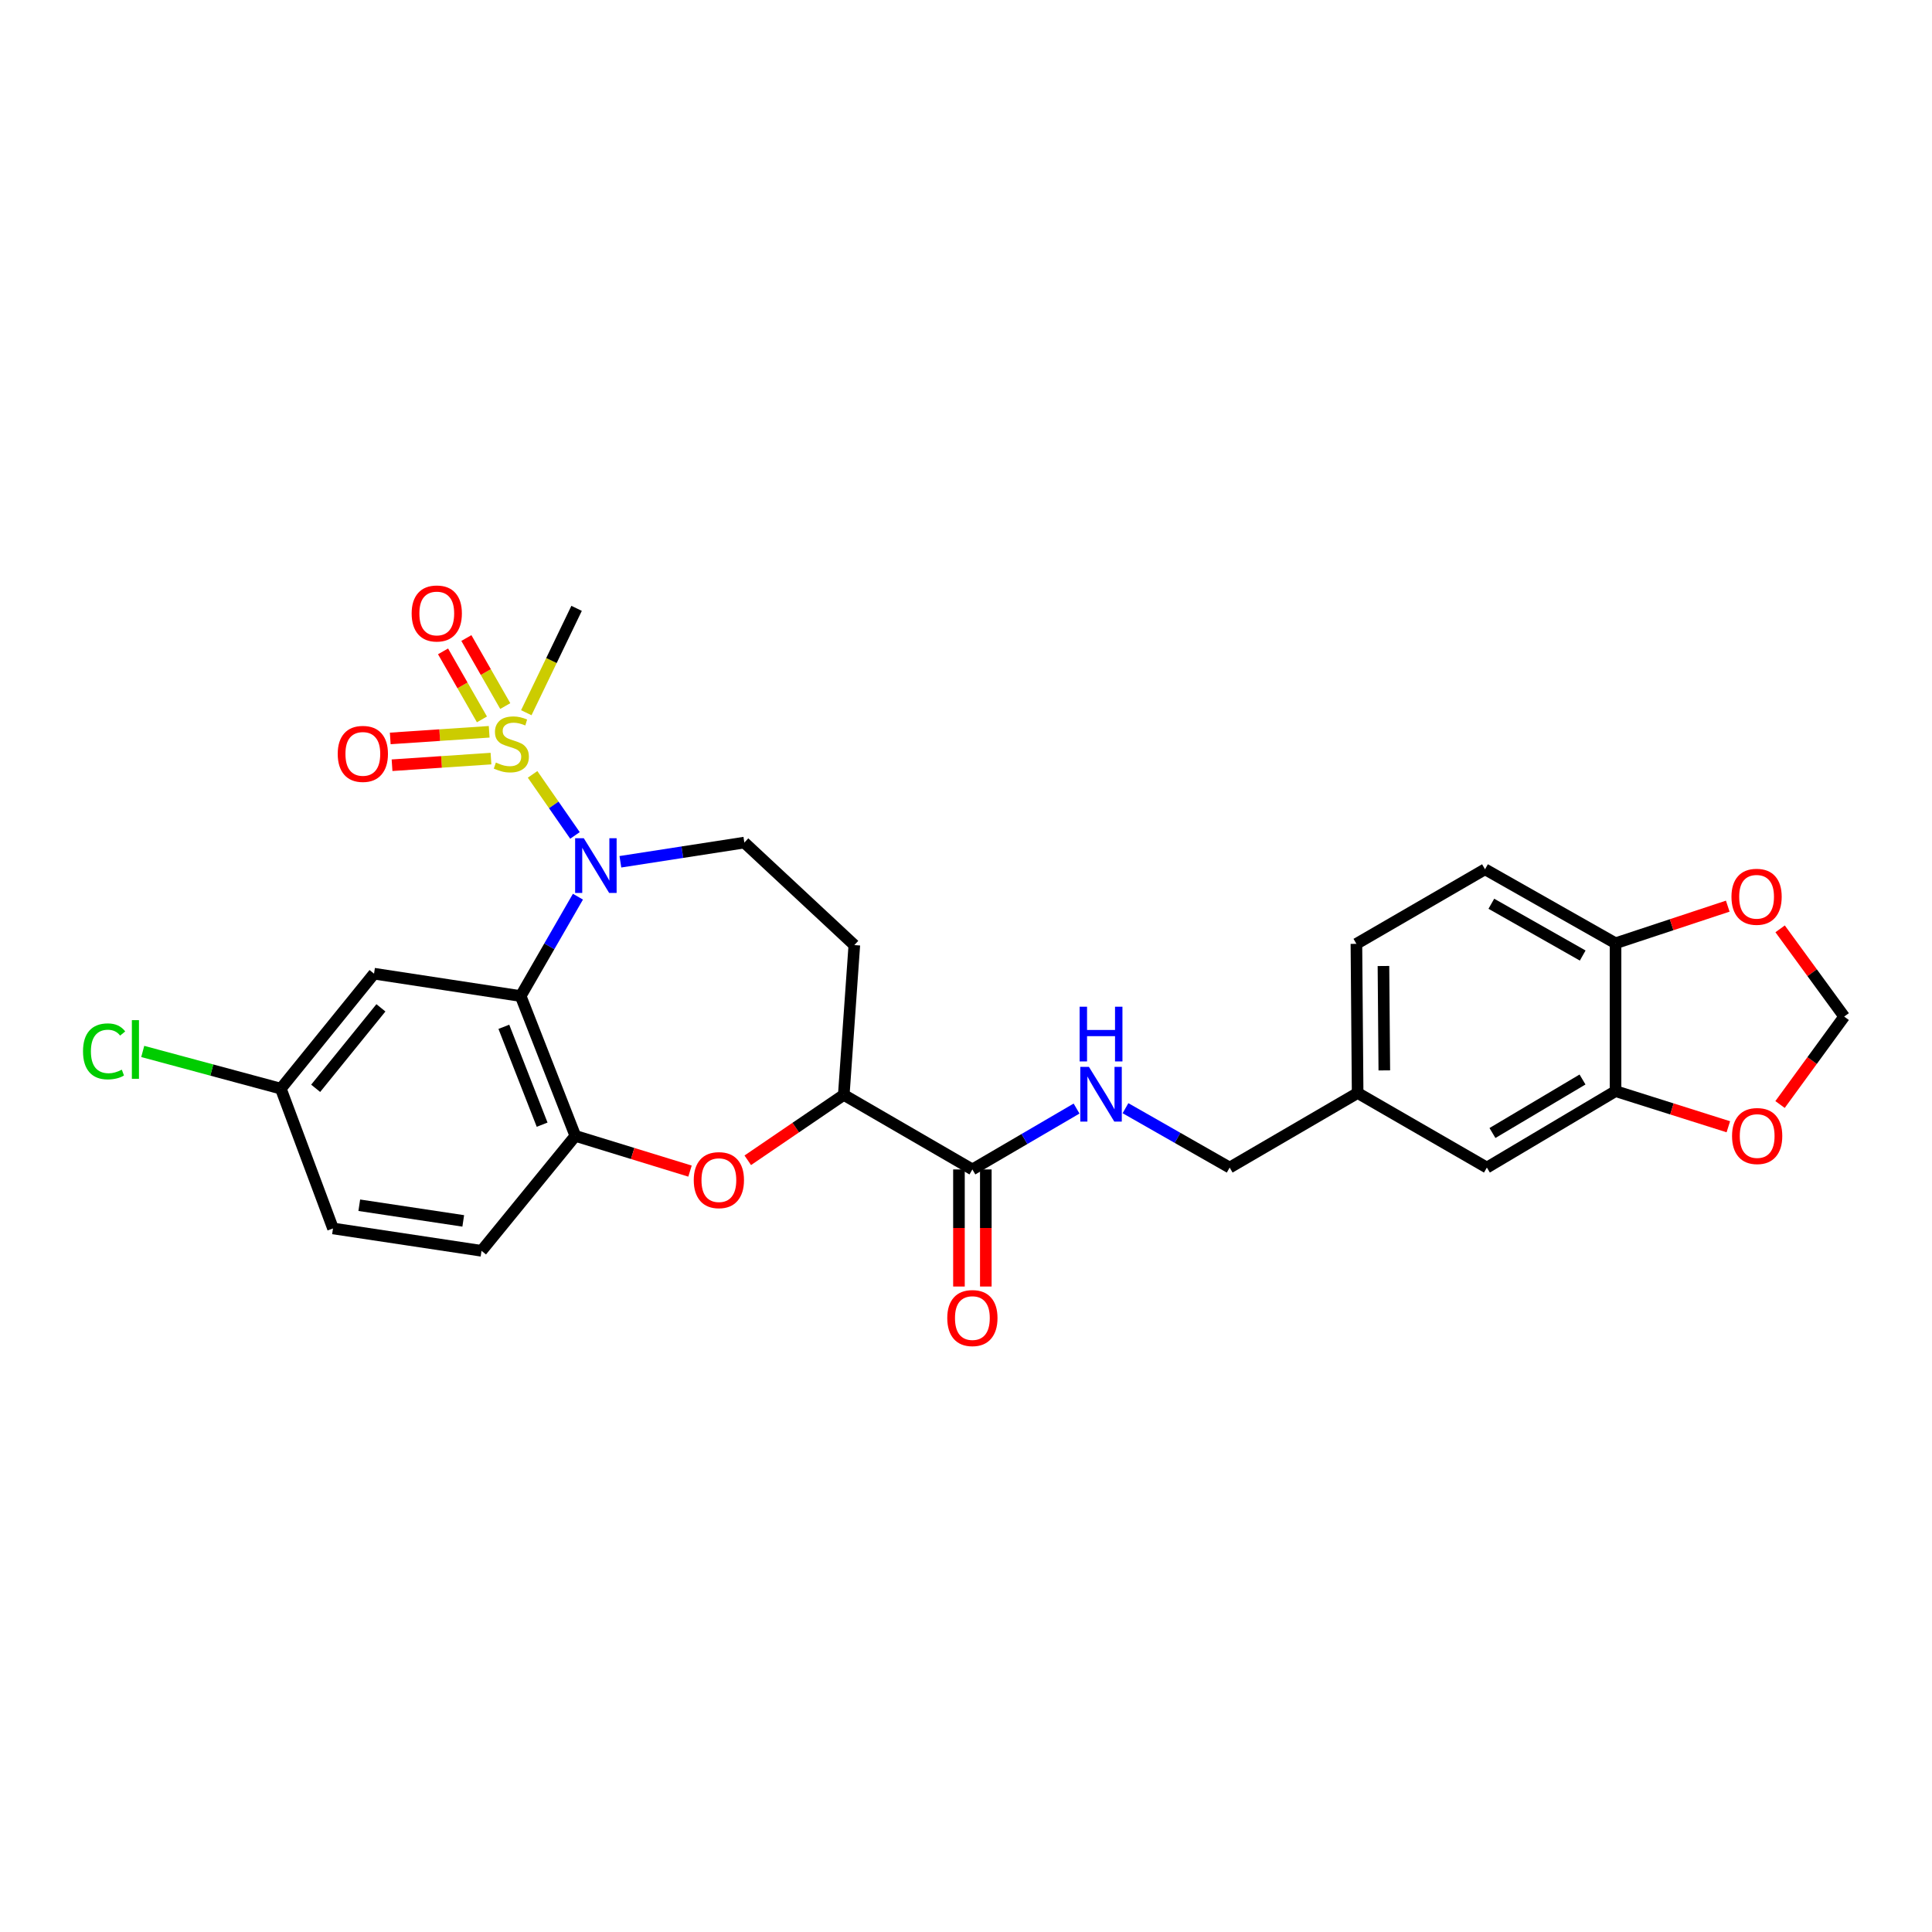 <?xml version='1.0' encoding='iso-8859-1'?>
<svg version='1.1' baseProfile='full'
              xmlns='http://www.w3.org/2000/svg'
                      xmlns:rdkit='http://www.rdkit.org/xml'
                      xmlns:xlink='http://www.w3.org/1999/xlink'
                  xml:space='preserve'
width='1000px' height='1000px' viewBox='0 0 1000 1000'>
<!-- END OF HEADER -->
<rect style='opacity:1.0;fill:#FFFFFF;stroke:none' width='1000' height='1000' x='0' y='0'> </rect>
<path class='bond-0' d='M 275.667,400.816 L 286.634,416.617' style='fill:none;fill-rule:evenodd;stroke:#CCCC00;stroke-width:6px;stroke-linecap:butt;stroke-linejoin:miter;stroke-opacity:1' />
<path class='bond-0' d='M 286.634,416.617 L 297.601,432.418' style='fill:none;fill-rule:evenodd;stroke:#0000FF;stroke-width:6px;stroke-linecap:butt;stroke-linejoin:miter;stroke-opacity:1' />
<path class='bond-10' d='M 253.197,378.773 L 227.594,380.492' style='fill:none;fill-rule:evenodd;stroke:#CCCC00;stroke-width:6px;stroke-linecap:butt;stroke-linejoin:miter;stroke-opacity:1' />
<path class='bond-10' d='M 227.594,380.492 L 201.991,382.21' style='fill:none;fill-rule:evenodd;stroke:#FF0000;stroke-width:6px;stroke-linecap:butt;stroke-linejoin:miter;stroke-opacity:1' />
<path class='bond-10' d='M 254.129,392.645 L 228.525,394.364' style='fill:none;fill-rule:evenodd;stroke:#CCCC00;stroke-width:6px;stroke-linecap:butt;stroke-linejoin:miter;stroke-opacity:1' />
<path class='bond-10' d='M 228.525,394.364 L 202.922,396.082' style='fill:none;fill-rule:evenodd;stroke:#FF0000;stroke-width:6px;stroke-linecap:butt;stroke-linejoin:miter;stroke-opacity:1' />
<path class='bond-11' d='M 261.52,365.456 L 251.456,347.851' style='fill:none;fill-rule:evenodd;stroke:#CCCC00;stroke-width:6px;stroke-linecap:butt;stroke-linejoin:miter;stroke-opacity:1' />
<path class='bond-11' d='M 251.456,347.851 L 241.392,330.245' style='fill:none;fill-rule:evenodd;stroke:#FF0000;stroke-width:6px;stroke-linecap:butt;stroke-linejoin:miter;stroke-opacity:1' />
<path class='bond-11' d='M 249.45,372.356 L 239.386,354.751' style='fill:none;fill-rule:evenodd;stroke:#CCCC00;stroke-width:6px;stroke-linecap:butt;stroke-linejoin:miter;stroke-opacity:1' />
<path class='bond-11' d='M 239.386,354.751 L 229.321,337.146' style='fill:none;fill-rule:evenodd;stroke:#FF0000;stroke-width:6px;stroke-linecap:butt;stroke-linejoin:miter;stroke-opacity:1' />
<path class='bond-22' d='M 272.411,368.905 L 285.429,341.893' style='fill:none;fill-rule:evenodd;stroke:#CCCC00;stroke-width:6px;stroke-linecap:butt;stroke-linejoin:miter;stroke-opacity:1' />
<path class='bond-22' d='M 285.429,341.893 L 298.446,314.882' style='fill:none;fill-rule:evenodd;stroke:#000000;stroke-width:6px;stroke-linecap:butt;stroke-linejoin:miter;stroke-opacity:1' />
<path class='bond-1' d='M 299.141,464.123 L 284.319,489.838' style='fill:none;fill-rule:evenodd;stroke:#0000FF;stroke-width:6px;stroke-linecap:butt;stroke-linejoin:miter;stroke-opacity:1' />
<path class='bond-1' d='M 284.319,489.838 L 269.496,515.553' style='fill:none;fill-rule:evenodd;stroke:#000000;stroke-width:6px;stroke-linecap:butt;stroke-linejoin:miter;stroke-opacity:1' />
<path class='bond-6' d='M 321.11,446.051 L 353.191,441.085' style='fill:none;fill-rule:evenodd;stroke:#0000FF;stroke-width:6px;stroke-linecap:butt;stroke-linejoin:miter;stroke-opacity:1' />
<path class='bond-6' d='M 353.191,441.085 L 385.273,436.119' style='fill:none;fill-rule:evenodd;stroke:#000000;stroke-width:6px;stroke-linecap:butt;stroke-linejoin:miter;stroke-opacity:1' />
<path class='bond-2' d='M 269.496,515.553 L 297.797,587.928' style='fill:none;fill-rule:evenodd;stroke:#000000;stroke-width:6px;stroke-linecap:butt;stroke-linejoin:miter;stroke-opacity:1' />
<path class='bond-2' d='M 260.793,531.473 L 280.604,582.135' style='fill:none;fill-rule:evenodd;stroke:#000000;stroke-width:6px;stroke-linecap:butt;stroke-linejoin:miter;stroke-opacity:1' />
<path class='bond-7' d='M 269.496,515.553 L 193.6,503.975' style='fill:none;fill-rule:evenodd;stroke:#000000;stroke-width:6px;stroke-linecap:butt;stroke-linejoin:miter;stroke-opacity:1' />
<path class='bond-3' d='M 297.797,587.928 L 327.471,597.045' style='fill:none;fill-rule:evenodd;stroke:#000000;stroke-width:6px;stroke-linecap:butt;stroke-linejoin:miter;stroke-opacity:1' />
<path class='bond-3' d='M 327.471,597.045 L 357.145,606.162' style='fill:none;fill-rule:evenodd;stroke:#FF0000;stroke-width:6px;stroke-linecap:butt;stroke-linejoin:miter;stroke-opacity:1' />
<path class='bond-19' d='M 297.797,587.928 L 249.236,647.419' style='fill:none;fill-rule:evenodd;stroke:#000000;stroke-width:6px;stroke-linecap:butt;stroke-linejoin:miter;stroke-opacity:1' />
<path class='bond-28' d='M 387.043,600.562 L 411.891,583.632' style='fill:none;fill-rule:evenodd;stroke:#FF0000;stroke-width:6px;stroke-linecap:butt;stroke-linejoin:miter;stroke-opacity:1' />
<path class='bond-28' d='M 411.891,583.632 L 436.738,566.702' style='fill:none;fill-rule:evenodd;stroke:#000000;stroke-width:6px;stroke-linecap:butt;stroke-linejoin:miter;stroke-opacity:1' />
<path class='bond-4' d='M 503.304,605.3 L 436.738,566.702' style='fill:none;fill-rule:evenodd;stroke:#000000;stroke-width:6px;stroke-linecap:butt;stroke-linejoin:miter;stroke-opacity:1' />
<path class='bond-9' d='M 503.304,605.3 L 530.265,589.544' style='fill:none;fill-rule:evenodd;stroke:#000000;stroke-width:6px;stroke-linecap:butt;stroke-linejoin:miter;stroke-opacity:1' />
<path class='bond-9' d='M 530.265,589.544 L 557.226,573.789' style='fill:none;fill-rule:evenodd;stroke:#0000FF;stroke-width:6px;stroke-linecap:butt;stroke-linejoin:miter;stroke-opacity:1' />
<path class='bond-18' d='M 496.353,605.3 L 496.353,635.602' style='fill:none;fill-rule:evenodd;stroke:#000000;stroke-width:6px;stroke-linecap:butt;stroke-linejoin:miter;stroke-opacity:1' />
<path class='bond-18' d='M 496.353,635.602 L 496.353,665.905' style='fill:none;fill-rule:evenodd;stroke:#FF0000;stroke-width:6px;stroke-linecap:butt;stroke-linejoin:miter;stroke-opacity:1' />
<path class='bond-18' d='M 510.256,605.3 L 510.256,635.602' style='fill:none;fill-rule:evenodd;stroke:#000000;stroke-width:6px;stroke-linecap:butt;stroke-linejoin:miter;stroke-opacity:1' />
<path class='bond-18' d='M 510.256,635.602 L 510.256,665.905' style='fill:none;fill-rule:evenodd;stroke:#FF0000;stroke-width:6px;stroke-linecap:butt;stroke-linejoin:miter;stroke-opacity:1' />
<path class='bond-5' d='M 436.738,566.702 L 442.199,489.176' style='fill:none;fill-rule:evenodd;stroke:#000000;stroke-width:6px;stroke-linecap:butt;stroke-linejoin:miter;stroke-opacity:1' />
<path class='bond-12' d='M 385.273,436.119 L 442.199,489.176' style='fill:none;fill-rule:evenodd;stroke:#000000;stroke-width:6px;stroke-linecap:butt;stroke-linejoin:miter;stroke-opacity:1' />
<path class='bond-21' d='M 193.6,503.975 L 145.355,563.481' style='fill:none;fill-rule:evenodd;stroke:#000000;stroke-width:6px;stroke-linecap:butt;stroke-linejoin:miter;stroke-opacity:1' />
<path class='bond-21' d='M 197.163,521.657 L 163.391,563.311' style='fill:none;fill-rule:evenodd;stroke:#000000;stroke-width:6px;stroke-linecap:butt;stroke-linejoin:miter;stroke-opacity:1' />
<path class='bond-8' d='M 836.197,564.764 L 769.608,604.334' style='fill:none;fill-rule:evenodd;stroke:#000000;stroke-width:6px;stroke-linecap:butt;stroke-linejoin:miter;stroke-opacity:1' />
<path class='bond-8' d='M 819.106,558.747 L 772.494,586.446' style='fill:none;fill-rule:evenodd;stroke:#000000;stroke-width:6px;stroke-linecap:butt;stroke-linejoin:miter;stroke-opacity:1' />
<path class='bond-14' d='M 836.197,564.764 L 865.391,573.988' style='fill:none;fill-rule:evenodd;stroke:#000000;stroke-width:6px;stroke-linecap:butt;stroke-linejoin:miter;stroke-opacity:1' />
<path class='bond-14' d='M 865.391,573.988 L 894.584,583.213' style='fill:none;fill-rule:evenodd;stroke:#FF0000;stroke-width:6px;stroke-linecap:butt;stroke-linejoin:miter;stroke-opacity:1' />
<path class='bond-30' d='M 836.197,564.764 L 836.197,488.233' style='fill:none;fill-rule:evenodd;stroke:#000000;stroke-width:6px;stroke-linecap:butt;stroke-linejoin:miter;stroke-opacity:1' />
<path class='bond-24' d='M 582.55,573.599 L 609.513,588.966' style='fill:none;fill-rule:evenodd;stroke:#0000FF;stroke-width:6px;stroke-linecap:butt;stroke-linejoin:miter;stroke-opacity:1' />
<path class='bond-24' d='M 609.513,588.966 L 636.475,604.334' style='fill:none;fill-rule:evenodd;stroke:#000000;stroke-width:6px;stroke-linecap:butt;stroke-linejoin:miter;stroke-opacity:1' />
<path class='bond-13' d='M 836.197,488.233 L 768.642,449.937' style='fill:none;fill-rule:evenodd;stroke:#000000;stroke-width:6px;stroke-linecap:butt;stroke-linejoin:miter;stroke-opacity:1' />
<path class='bond-13' d='M 819.207,494.584 L 771.919,467.777' style='fill:none;fill-rule:evenodd;stroke:#000000;stroke-width:6px;stroke-linecap:butt;stroke-linejoin:miter;stroke-opacity:1' />
<path class='bond-15' d='M 836.197,488.233 L 865.24,478.628' style='fill:none;fill-rule:evenodd;stroke:#000000;stroke-width:6px;stroke-linecap:butt;stroke-linejoin:miter;stroke-opacity:1' />
<path class='bond-15' d='M 865.24,478.628 L 894.283,469.023' style='fill:none;fill-rule:evenodd;stroke:#FF0000;stroke-width:6px;stroke-linecap:butt;stroke-linejoin:miter;stroke-opacity:1' />
<path class='bond-16' d='M 921.345,571.697 L 937.945,548.94' style='fill:none;fill-rule:evenodd;stroke:#FF0000;stroke-width:6px;stroke-linecap:butt;stroke-linejoin:miter;stroke-opacity:1' />
<path class='bond-16' d='M 937.945,548.94 L 954.545,526.182' style='fill:none;fill-rule:evenodd;stroke:#000000;stroke-width:6px;stroke-linecap:butt;stroke-linejoin:miter;stroke-opacity:1' />
<path class='bond-31' d='M 921.386,480.77 L 937.966,503.476' style='fill:none;fill-rule:evenodd;stroke:#FF0000;stroke-width:6px;stroke-linecap:butt;stroke-linejoin:miter;stroke-opacity:1' />
<path class='bond-31' d='M 937.966,503.476 L 954.545,526.182' style='fill:none;fill-rule:evenodd;stroke:#000000;stroke-width:6px;stroke-linecap:butt;stroke-linejoin:miter;stroke-opacity:1' />
<path class='bond-17' d='M 769.608,604.334 L 702.709,565.729' style='fill:none;fill-rule:evenodd;stroke:#000000;stroke-width:6px;stroke-linecap:butt;stroke-linejoin:miter;stroke-opacity:1' />
<path class='bond-29' d='M 249.236,647.419 L 172.358,635.841' style='fill:none;fill-rule:evenodd;stroke:#000000;stroke-width:6px;stroke-linecap:butt;stroke-linejoin:miter;stroke-opacity:1' />
<path class='bond-29' d='M 239.775,631.934 L 185.961,623.829' style='fill:none;fill-rule:evenodd;stroke:#000000;stroke-width:6px;stroke-linecap:butt;stroke-linejoin:miter;stroke-opacity:1' />
<path class='bond-20' d='M 768.642,449.937 L 702.076,488.535' style='fill:none;fill-rule:evenodd;stroke:#000000;stroke-width:6px;stroke-linecap:butt;stroke-linejoin:miter;stroke-opacity:1' />
<path class='bond-25' d='M 145.355,563.481 L 172.358,635.841' style='fill:none;fill-rule:evenodd;stroke:#000000;stroke-width:6px;stroke-linecap:butt;stroke-linejoin:miter;stroke-opacity:1' />
<path class='bond-27' d='M 145.355,563.481 L 109.618,553.854' style='fill:none;fill-rule:evenodd;stroke:#000000;stroke-width:6px;stroke-linecap:butt;stroke-linejoin:miter;stroke-opacity:1' />
<path class='bond-27' d='M 109.618,553.854 L 73.88,544.226' style='fill:none;fill-rule:evenodd;stroke:#00CC00;stroke-width:6px;stroke-linecap:butt;stroke-linejoin:miter;stroke-opacity:1' />
<path class='bond-23' d='M 702.709,565.729 L 636.475,604.334' style='fill:none;fill-rule:evenodd;stroke:#000000;stroke-width:6px;stroke-linecap:butt;stroke-linejoin:miter;stroke-opacity:1' />
<path class='bond-26' d='M 702.709,565.729 L 702.076,488.535' style='fill:none;fill-rule:evenodd;stroke:#000000;stroke-width:6px;stroke-linecap:butt;stroke-linejoin:miter;stroke-opacity:1' />
<path class='bond-26' d='M 716.517,554.036 L 716.074,500' style='fill:none;fill-rule:evenodd;stroke:#000000;stroke-width:6px;stroke-linecap:butt;stroke-linejoin:miter;stroke-opacity:1' />
<path  class='atom-0' d='M 256.669 394.69
Q 256.989 394.81, 258.309 395.37
Q 259.629 395.93, 261.069 396.29
Q 262.549 396.61, 263.989 396.61
Q 266.669 396.61, 268.229 395.33
Q 269.789 394.01, 269.789 391.73
Q 269.789 390.17, 268.989 389.21
Q 268.229 388.25, 267.029 387.73
Q 265.829 387.21, 263.829 386.61
Q 261.309 385.85, 259.789 385.13
Q 258.309 384.41, 257.229 382.89
Q 256.189 381.37, 256.189 378.81
Q 256.189 375.25, 258.589 373.05
Q 261.029 370.85, 265.829 370.85
Q 269.109 370.85, 272.829 372.41
L 271.909 375.49
Q 268.509 374.09, 265.949 374.09
Q 263.189 374.09, 261.669 375.25
Q 260.149 376.37, 260.189 378.33
Q 260.189 379.85, 260.949 380.77
Q 261.749 381.69, 262.869 382.21
Q 264.029 382.73, 265.949 383.33
Q 268.509 384.13, 270.029 384.93
Q 271.549 385.73, 272.629 387.37
Q 273.749 388.97, 273.749 391.73
Q 273.749 395.65, 271.109 397.77
Q 268.509 399.85, 264.149 399.85
Q 261.629 399.85, 259.709 399.29
Q 257.829 398.77, 255.589 397.85
L 256.669 394.69
' fill='#CCCC00'/>
<path  class='atom-1' d='M 302.166 433.854
L 311.446 448.854
Q 312.366 450.334, 313.846 453.014
Q 315.326 455.694, 315.406 455.854
L 315.406 433.854
L 319.166 433.854
L 319.166 462.174
L 315.286 462.174
L 305.326 445.774
Q 304.166 443.854, 302.926 441.654
Q 301.726 439.454, 301.366 438.774
L 301.366 462.174
L 297.686 462.174
L 297.686 433.854
L 302.166 433.854
' fill='#0000FF'/>
<path  class='atom-4' d='M 359.088 610.833
Q 359.088 604.033, 362.448 600.233
Q 365.808 596.433, 372.088 596.433
Q 378.368 596.433, 381.728 600.233
Q 385.088 604.033, 385.088 610.833
Q 385.088 617.713, 381.688 621.633
Q 378.288 625.513, 372.088 625.513
Q 365.848 625.513, 362.448 621.633
Q 359.088 617.753, 359.088 610.833
M 372.088 622.313
Q 376.408 622.313, 378.728 619.433
Q 381.088 616.513, 381.088 610.833
Q 381.088 605.273, 378.728 602.473
Q 376.408 599.633, 372.088 599.633
Q 367.768 599.633, 365.408 602.433
Q 363.088 605.233, 363.088 610.833
Q 363.088 616.553, 365.408 619.433
Q 367.768 622.313, 372.088 622.313
' fill='#FF0000'/>
<path  class='atom-10' d='M 563.634 552.226
L 572.914 567.226
Q 573.834 568.706, 575.314 571.386
Q 576.794 574.066, 576.874 574.226
L 576.874 552.226
L 580.634 552.226
L 580.634 580.546
L 576.754 580.546
L 566.794 564.146
Q 565.634 562.226, 564.394 560.026
Q 563.194 557.826, 562.834 557.146
L 562.834 580.546
L 559.154 580.546
L 559.154 552.226
L 563.634 552.226
' fill='#0000FF'/>
<path  class='atom-10' d='M 558.814 521.074
L 562.654 521.074
L 562.654 533.114
L 577.134 533.114
L 577.134 521.074
L 580.974 521.074
L 580.974 549.394
L 577.134 549.394
L 577.134 536.314
L 562.654 536.314
L 562.654 549.394
L 558.814 549.394
L 558.814 521.074
' fill='#0000FF'/>
<path  class='atom-11' d='M 174.806 390.21
Q 174.806 383.41, 178.166 379.61
Q 181.526 375.81, 187.806 375.81
Q 194.086 375.81, 197.446 379.61
Q 200.806 383.41, 200.806 390.21
Q 200.806 397.09, 197.406 401.01
Q 194.006 404.89, 187.806 404.89
Q 181.566 404.89, 178.166 401.01
Q 174.806 397.13, 174.806 390.21
M 187.806 401.69
Q 192.126 401.69, 194.446 398.81
Q 196.806 395.89, 196.806 390.21
Q 196.806 384.65, 194.446 381.85
Q 192.126 379.01, 187.806 379.01
Q 183.486 379.01, 181.126 381.81
Q 178.806 384.61, 178.806 390.21
Q 178.806 395.93, 181.126 398.81
Q 183.486 401.69, 187.806 401.69
' fill='#FF0000'/>
<path  class='atom-12' d='M 213.072 317.534
Q 213.072 310.734, 216.432 306.934
Q 219.792 303.134, 226.072 303.134
Q 232.352 303.134, 235.712 306.934
Q 239.072 310.734, 239.072 317.534
Q 239.072 324.414, 235.672 328.334
Q 232.272 332.214, 226.072 332.214
Q 219.832 332.214, 216.432 328.334
Q 213.072 324.454, 213.072 317.534
M 226.072 329.014
Q 230.392 329.014, 232.712 326.134
Q 235.072 323.214, 235.072 317.534
Q 235.072 311.974, 232.712 309.174
Q 230.392 306.334, 226.072 306.334
Q 221.752 306.334, 219.392 309.134
Q 217.072 311.934, 217.072 317.534
Q 217.072 323.254, 219.392 326.134
Q 221.752 329.014, 226.072 329.014
' fill='#FF0000'/>
<path  class='atom-15' d='M 896.506 588.008
Q 896.506 581.208, 899.866 577.408
Q 903.226 573.608, 909.506 573.608
Q 915.786 573.608, 919.146 577.408
Q 922.506 581.208, 922.506 588.008
Q 922.506 594.888, 919.106 598.808
Q 915.706 602.688, 909.506 602.688
Q 903.266 602.688, 899.866 598.808
Q 896.506 594.928, 896.506 588.008
M 909.506 599.488
Q 913.826 599.488, 916.146 596.608
Q 918.506 593.688, 918.506 588.008
Q 918.506 582.448, 916.146 579.648
Q 913.826 576.808, 909.506 576.808
Q 905.186 576.808, 902.826 579.608
Q 900.506 582.408, 900.506 588.008
Q 900.506 593.728, 902.826 596.608
Q 905.186 599.488, 909.506 599.488
' fill='#FF0000'/>
<path  class='atom-16' d='M 896.205 464.168
Q 896.205 457.368, 899.565 453.568
Q 902.925 449.768, 909.205 449.768
Q 915.485 449.768, 918.845 453.568
Q 922.205 457.368, 922.205 464.168
Q 922.205 471.048, 918.805 474.968
Q 915.405 478.848, 909.205 478.848
Q 902.965 478.848, 899.565 474.968
Q 896.205 471.088, 896.205 464.168
M 909.205 475.648
Q 913.525 475.648, 915.845 472.768
Q 918.205 469.848, 918.205 464.168
Q 918.205 458.608, 915.845 455.808
Q 913.525 452.968, 909.205 452.968
Q 904.885 452.968, 902.525 455.768
Q 900.205 458.568, 900.205 464.168
Q 900.205 469.888, 902.525 472.768
Q 904.885 475.648, 909.205 475.648
' fill='#FF0000'/>
<path  class='atom-19' d='M 490.304 682.226
Q 490.304 675.426, 493.664 671.626
Q 497.024 667.826, 503.304 667.826
Q 509.584 667.826, 512.944 671.626
Q 516.304 675.426, 516.304 682.226
Q 516.304 689.106, 512.904 693.026
Q 509.504 696.906, 503.304 696.906
Q 497.064 696.906, 493.664 693.026
Q 490.304 689.146, 490.304 682.226
M 503.304 693.706
Q 507.624 693.706, 509.944 690.826
Q 512.304 687.906, 512.304 682.226
Q 512.304 676.666, 509.944 673.866
Q 507.624 671.026, 503.304 671.026
Q 498.984 671.026, 496.624 673.826
Q 494.304 676.626, 494.304 682.226
Q 494.304 687.946, 496.624 690.826
Q 498.984 693.706, 503.304 693.706
' fill='#FF0000'/>
<path  class='atom-28' d='M 42.971 544.186
Q 42.971 537.146, 46.251 533.466
Q 49.571 529.746, 55.851 529.746
Q 61.691 529.746, 64.811 533.866
L 62.171 536.026
Q 59.891 533.026, 55.851 533.026
Q 51.571 533.026, 49.291 535.906
Q 47.051 538.746, 47.051 544.186
Q 47.051 549.786, 49.371 552.666
Q 51.731 555.546, 56.291 555.546
Q 59.411 555.546, 63.051 553.666
L 64.171 556.666
Q 62.691 557.626, 60.451 558.186
Q 58.211 558.746, 55.731 558.746
Q 49.571 558.746, 46.251 554.986
Q 42.971 551.226, 42.971 544.186
' fill='#00CC00'/>
<path  class='atom-28' d='M 68.251 528.026
L 71.931 528.026
L 71.931 558.386
L 68.251 558.386
L 68.251 528.026
' fill='#00CC00'/>
</svg>
